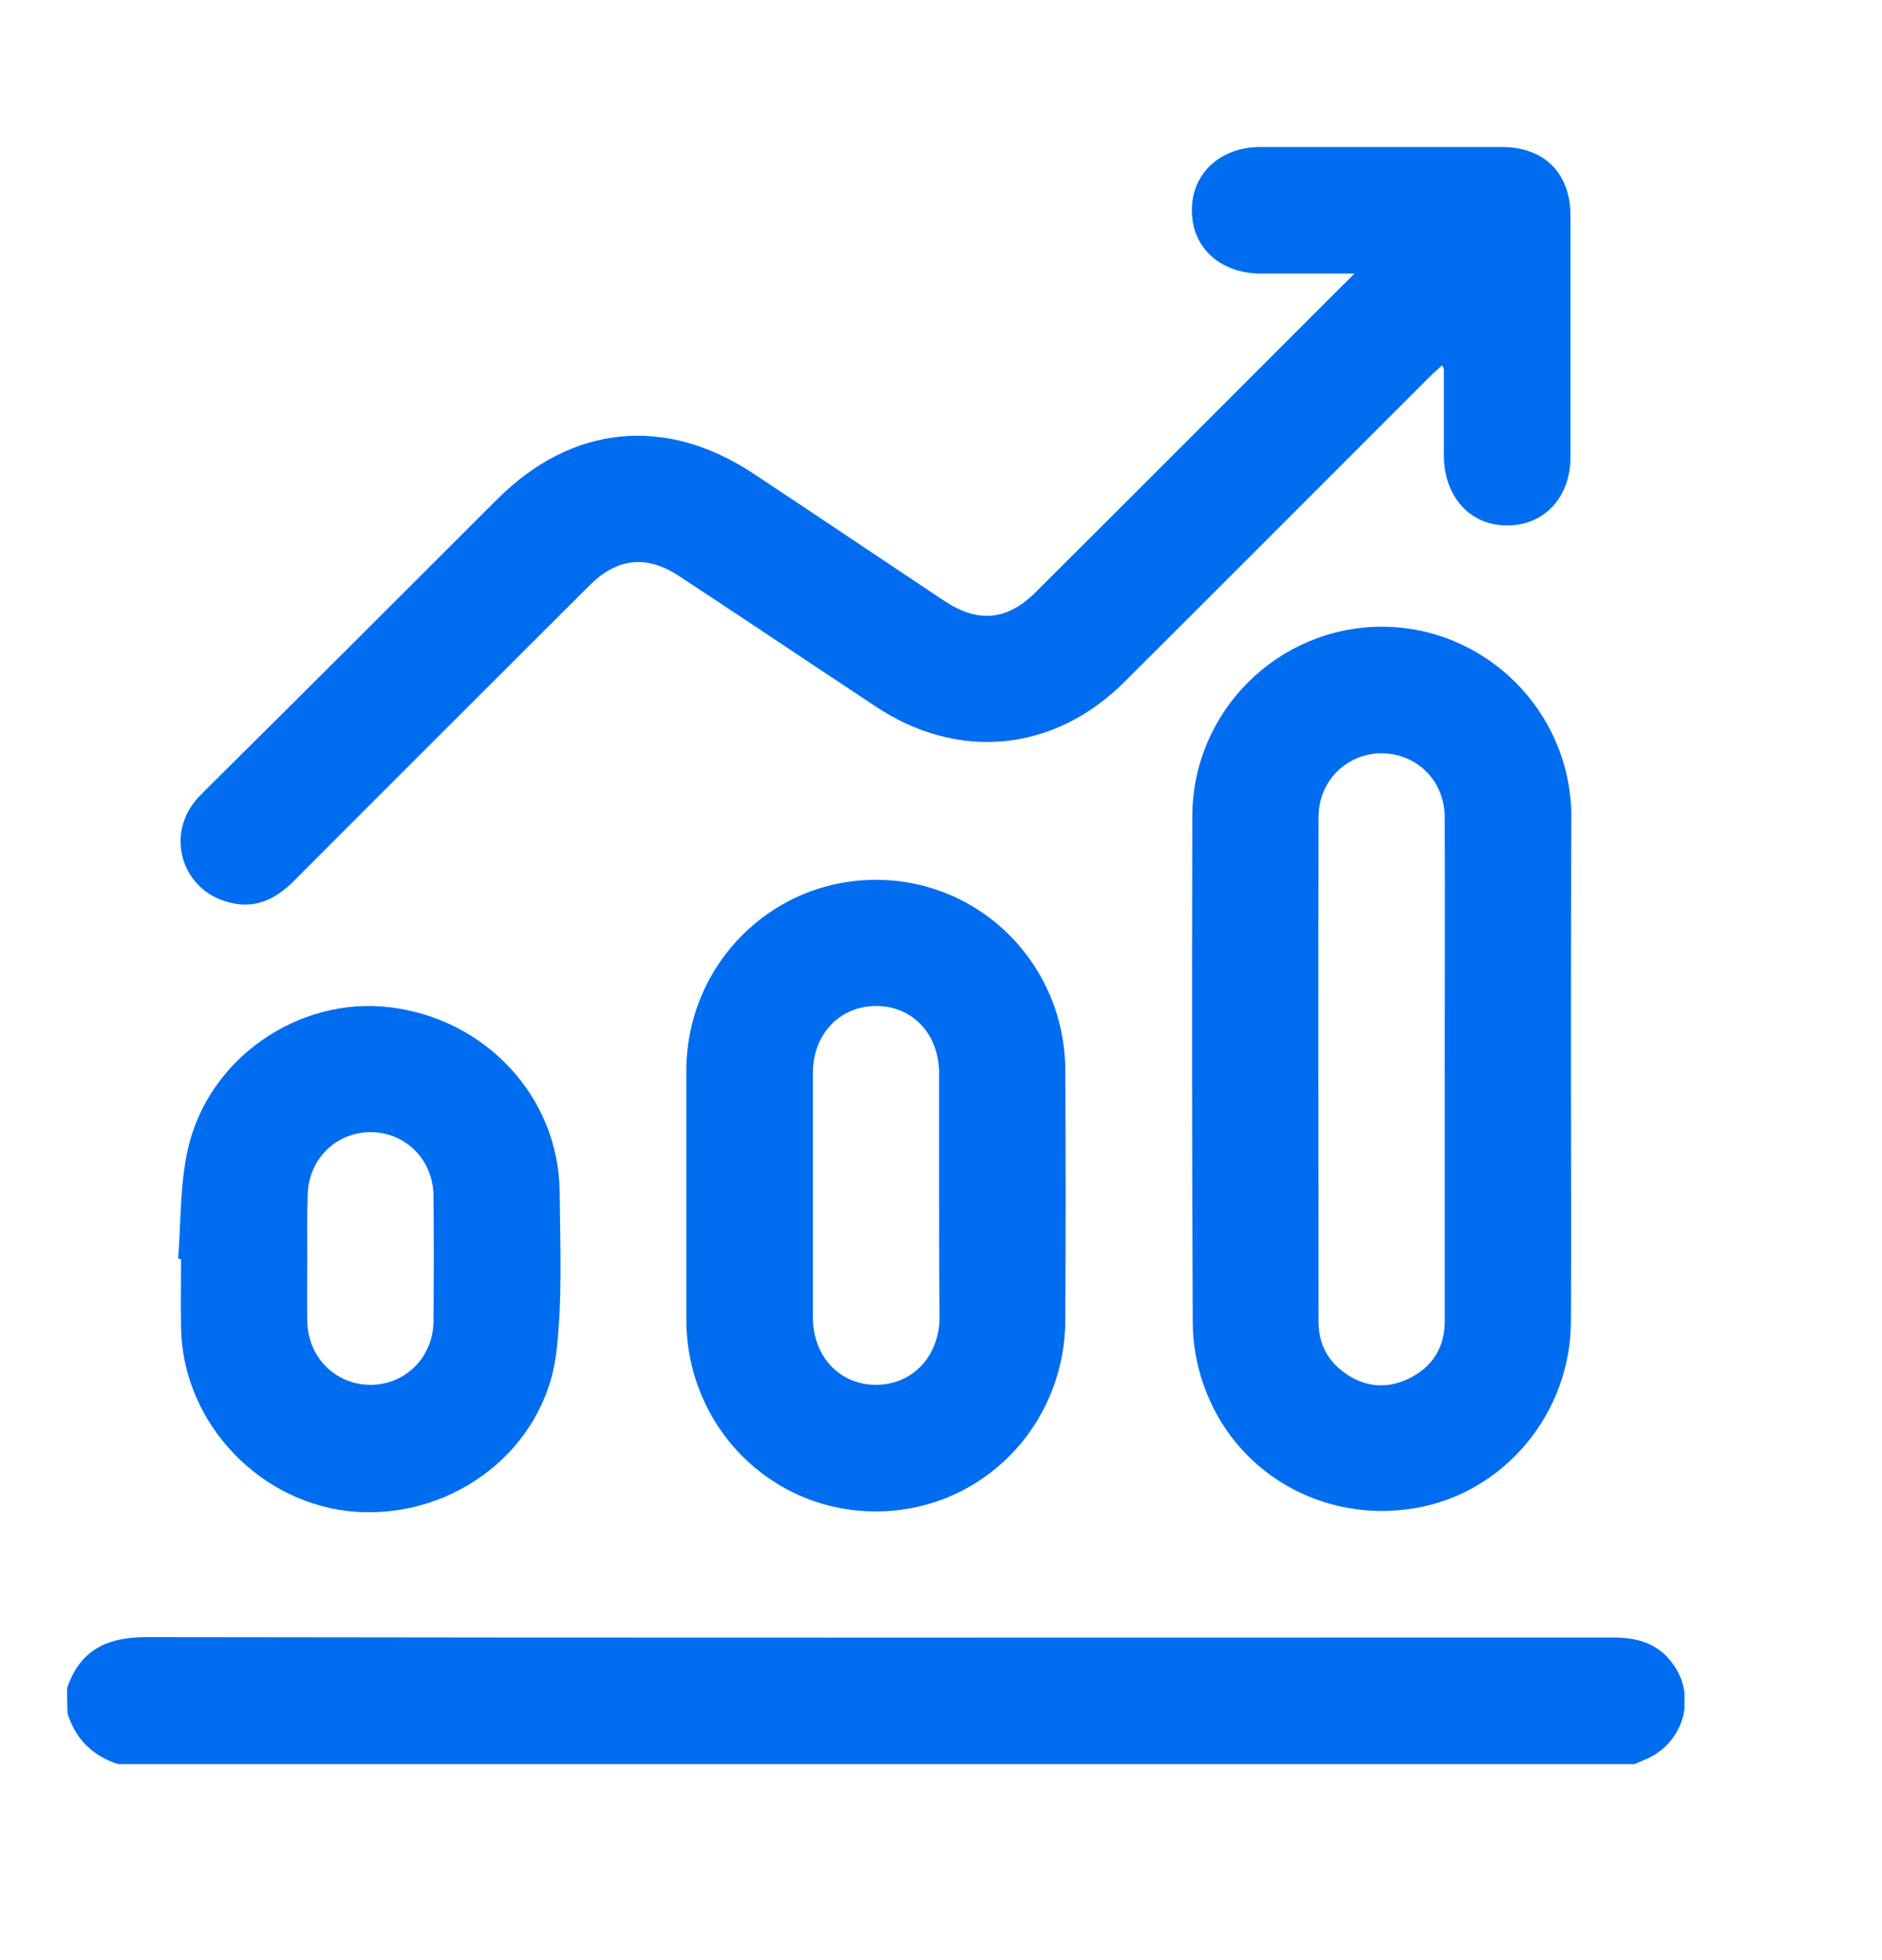 <?xml version="1.0" encoding="UTF-8"?> <svg xmlns="http://www.w3.org/2000/svg" width="48" height="50" viewBox="0 0 48 50" fill="none"><g clip-path="url(#clip0_639:535)"><path d="M1.712 43.063C2.035 42.094 2.724 41.761 3.725 41.761C16.201 41.782 28.677 41.771 41.164 41.771C41.778 41.771 42.305 41.933 42.671 42.449C43.263 43.267 42.962 44.397 42.058 44.839C41.939 44.892 41.81 44.946 41.692 45C28.796 45 15.91 45 3.014 45C2.369 44.795 1.927 44.365 1.723 43.709C1.712 43.493 1.712 43.278 1.712 43.063Z" fill="#006DF0"></path><path d="M34.544 6.979C33.693 6.979 32.929 6.979 32.165 6.979C31.12 6.979 30.389 6.311 30.399 5.354C30.399 4.417 31.131 3.75 32.143 3.75C34.199 3.75 36.255 3.75 38.3 3.75C39.388 3.75 40.055 4.417 40.055 5.504C40.055 7.56 40.055 9.615 40.055 11.66C40.055 12.682 39.388 13.403 38.451 13.403C37.504 13.414 36.837 12.682 36.826 11.638C36.826 10.896 36.826 10.164 36.826 9.421C36.826 9.4 36.804 9.378 36.783 9.314C36.675 9.421 36.567 9.508 36.471 9.604C33.865 12.209 31.271 14.813 28.666 17.407C26.869 19.193 24.414 19.419 22.315 18.009C21.809 17.676 21.314 17.342 20.808 17.009C19.645 16.234 18.483 15.459 17.32 14.695C16.491 14.146 15.738 14.232 15.038 14.931C12.519 17.45 10 19.957 7.492 22.476C7.019 22.949 6.491 23.197 5.824 23.014C4.672 22.712 4.231 21.378 4.963 20.452C5.049 20.334 5.167 20.237 5.264 20.13C7.74 17.676 10.216 15.201 12.681 12.736C14.586 10.831 16.976 10.595 19.215 12.08C20.84 13.156 22.455 14.243 24.07 15.319C24.942 15.9 25.684 15.835 26.416 15.104C29.032 12.499 31.637 9.884 34.253 7.269C34.328 7.205 34.404 7.118 34.544 6.979Z" fill="#006DF0"></path><path d="M40.066 27.275C40.066 29.417 40.077 31.569 40.066 33.711C40.056 36.057 38.365 38.08 36.105 38.468C33.737 38.877 31.465 37.564 30.69 35.304C30.518 34.809 30.421 34.26 30.421 33.732C30.4 29.428 30.4 25.123 30.41 20.808C30.421 18.149 32.585 15.997 35.233 15.986C37.881 15.986 40.045 18.128 40.077 20.786C40.077 20.808 40.077 20.84 40.077 20.861C40.066 23.003 40.066 25.134 40.066 27.275ZM36.848 27.265C36.848 25.134 36.858 23.003 36.848 20.861C36.848 19.914 36.137 19.215 35.222 19.215C34.34 19.226 33.629 19.925 33.629 20.84C33.618 25.134 33.629 29.428 33.629 33.722C33.629 34.238 33.834 34.669 34.243 34.981C34.748 35.368 35.319 35.454 35.911 35.175C36.525 34.884 36.848 34.378 36.848 33.7C36.848 31.558 36.848 29.406 36.848 27.265Z" fill="#006DF0"></path><path d="M17.504 30.482C17.504 29.428 17.504 28.362 17.504 27.308C17.515 24.596 19.678 22.433 22.359 22.443C25.018 22.454 27.16 24.606 27.171 27.308C27.181 29.428 27.181 31.548 27.171 33.668C27.16 36.391 25.018 38.554 22.337 38.554C19.657 38.554 17.515 36.391 17.504 33.668C17.504 32.602 17.504 31.548 17.504 30.482ZM23.952 30.482C23.952 29.449 23.952 28.416 23.952 27.383C23.952 26.371 23.263 25.65 22.326 25.661C21.412 25.672 20.733 26.382 20.733 27.372C20.733 29.449 20.733 31.526 20.733 33.603C20.733 34.604 21.422 35.336 22.359 35.325C23.274 35.314 23.952 34.604 23.963 33.614C23.952 32.57 23.952 31.526 23.952 30.482Z" fill="#006DF0"></path><path d="M4.543 32.107C4.618 31.171 4.586 30.224 4.791 29.32C5.307 26.995 7.622 25.413 9.936 25.693C12.39 25.984 14.253 27.986 14.274 30.407C14.285 31.774 14.35 33.151 14.188 34.507C13.887 36.972 11.594 38.726 9.096 38.565C6.653 38.403 4.651 36.304 4.618 33.862C4.608 33.28 4.618 32.71 4.618 32.129C4.586 32.107 4.564 32.107 4.543 32.107ZM7.837 32.107C7.837 32.645 7.826 33.184 7.837 33.711C7.858 34.626 8.558 35.325 9.452 35.325C10.334 35.325 11.045 34.626 11.056 33.711C11.066 32.635 11.066 31.569 11.056 30.493C11.045 29.578 10.334 28.879 9.452 28.879C8.569 28.879 7.858 29.578 7.848 30.493C7.826 31.031 7.837 31.569 7.837 32.107Z" fill="#006DF0"></path></g><defs><clipPath id="clip0_639:535"><rect width="41.25" height="41.25" fill="white" transform="translate(1.712 3.75)"></rect></clipPath></defs></svg> 